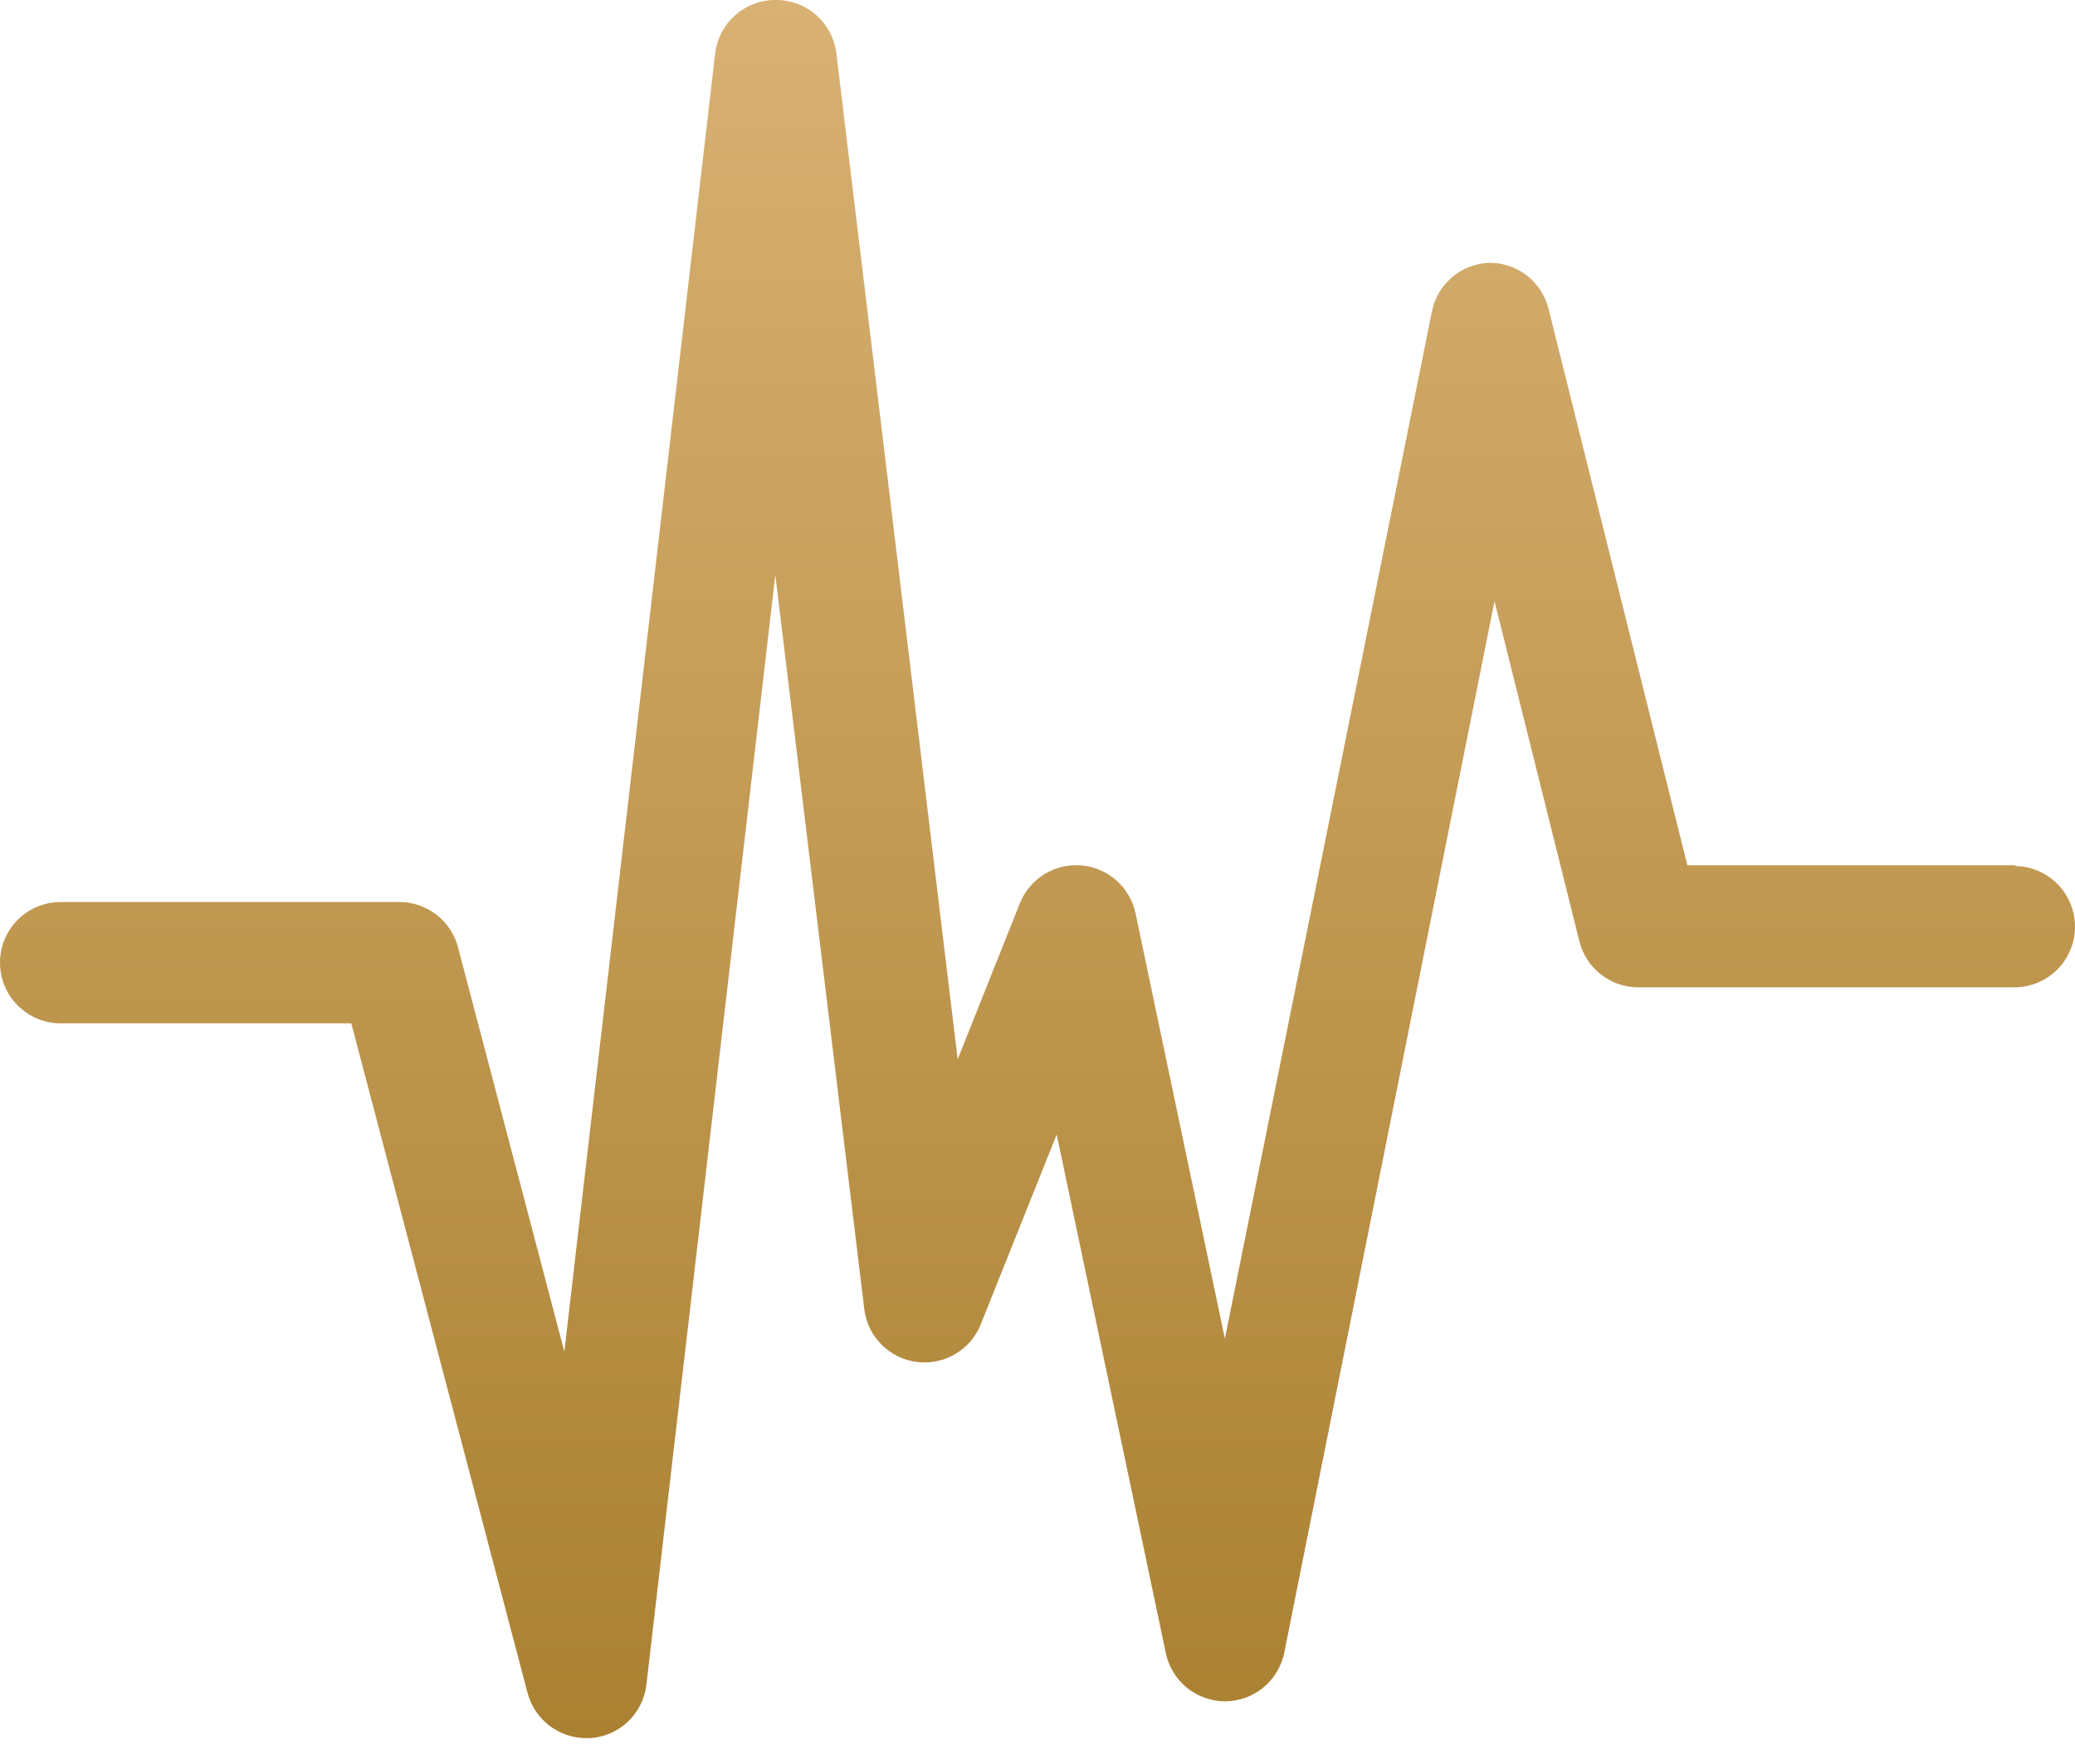 <?xml version="1.0" encoding="UTF-8"?> <svg xmlns="http://www.w3.org/2000/svg" width="40" height="34" viewBox="0 0 40 34" fill="none"><path d="M38.87 16.677H32.527L29.854 5.962C29.793 5.706 29.647 5.479 29.441 5.316C29.234 5.153 28.979 5.065 28.716 5.065C28.451 5.073 28.196 5.17 27.994 5.341C27.791 5.513 27.653 5.748 27.602 6.008L23.612 25.802L21.89 17.604C21.838 17.358 21.709 17.136 21.521 16.97C21.334 16.803 21.098 16.702 20.848 16.68C20.598 16.658 20.348 16.717 20.134 16.848C19.92 16.98 19.754 17.176 19.661 17.409L18.461 20.417L16.123 1.029C16.089 0.745 15.952 0.484 15.738 0.294C15.524 0.105 15.248 -5.95016e-05 14.962 0C14.672 -0.004 14.392 0.1 14.174 0.292C13.957 0.483 13.818 0.749 13.785 1.037L10.879 26.051L8.829 18.258C8.764 18.009 8.617 17.787 8.413 17.63C8.208 17.472 7.958 17.386 7.699 17.386H1.169C0.859 17.386 0.562 17.509 0.342 17.728C0.123 17.947 0 18.244 0 18.555C0 18.865 0.123 19.162 0.342 19.381C0.562 19.6 0.859 19.724 1.169 19.724H6.772L10.169 32.628C10.235 32.878 10.381 33.099 10.586 33.257C10.79 33.415 11.041 33.501 11.299 33.501H11.385C11.656 33.481 11.912 33.368 12.108 33.18C12.304 32.992 12.429 32.742 12.461 32.472L14.946 11.081L16.661 25.233C16.692 25.49 16.808 25.73 16.991 25.914C17.173 26.098 17.411 26.216 17.668 26.25C17.925 26.284 18.186 26.232 18.41 26.101C18.634 25.971 18.808 25.769 18.905 25.529L20.37 21.866L22.474 31.864C22.53 32.127 22.674 32.363 22.882 32.532C23.091 32.7 23.351 32.792 23.62 32.792C23.889 32.79 24.149 32.695 24.357 32.523C24.564 32.351 24.705 32.113 24.758 31.849L28.81 11.588L30.446 18.142C30.509 18.396 30.655 18.621 30.861 18.782C31.068 18.943 31.322 19.031 31.584 19.03H38.831C39.141 19.03 39.438 18.907 39.658 18.688C39.877 18.468 40 18.171 40 17.861C40 17.551 39.877 17.254 39.658 17.035C39.438 16.815 39.141 16.692 38.831 16.692L38.87 16.677Z" fill="url(#paint0_linear_644_3278)"></path><defs><linearGradient id="paint0_linear_644_3278" x1="20" y1="0" x2="20" y2="33.501" gradientUnits="userSpaceOnUse"><stop stop-color="#D8B173"></stop><stop offset="1" stop-color="#AA8131"></stop></linearGradient></defs></svg> 